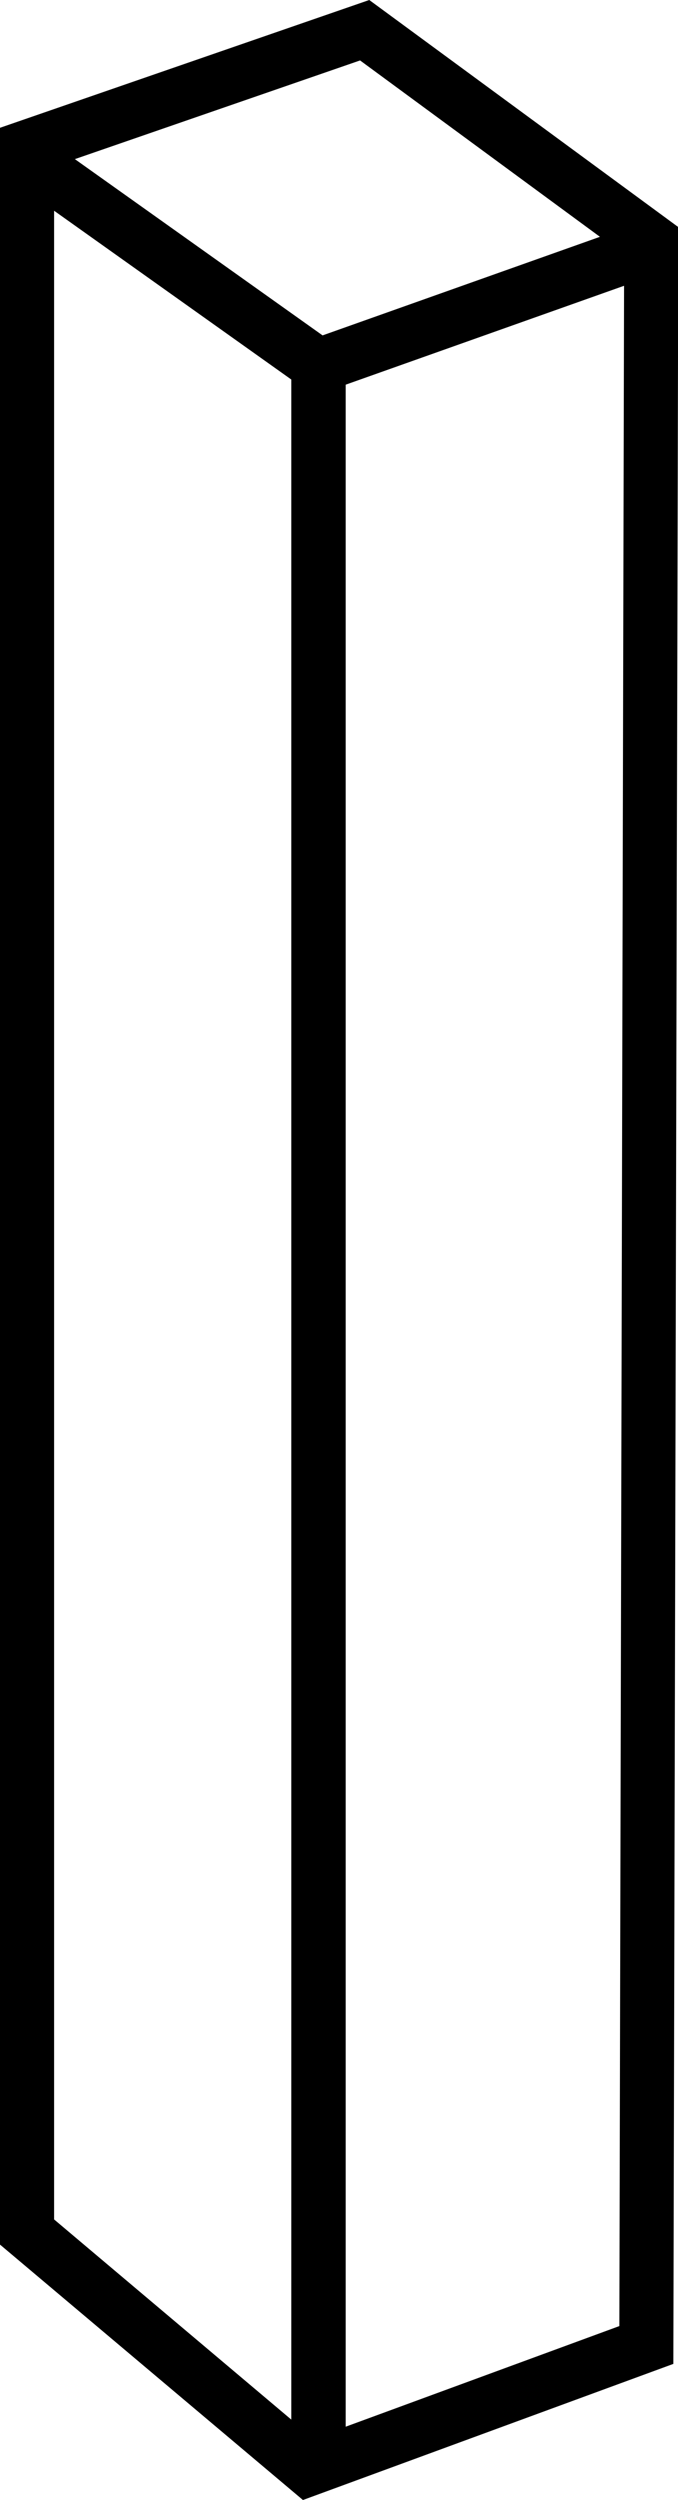 <svg xmlns="http://www.w3.org/2000/svg" width="12.533" height="46.207" viewBox="0 0 12.533 46.207"><path d="M34.036,14.131,27.21,16.493V55.617l5.6,4.721,6.847-2.516.091-39.241v-.253ZM38.3,18.508,33.173,20.33l-4.579-3.258,5.272-1.824Zm-10.09-.482,4.385,3.12V58.852l-4.385-3.7ZM33.6,58.983V21.241l5.146-1.828-.087,37.71Z" transform="translate(-27.21 -14.131)"/></svg>